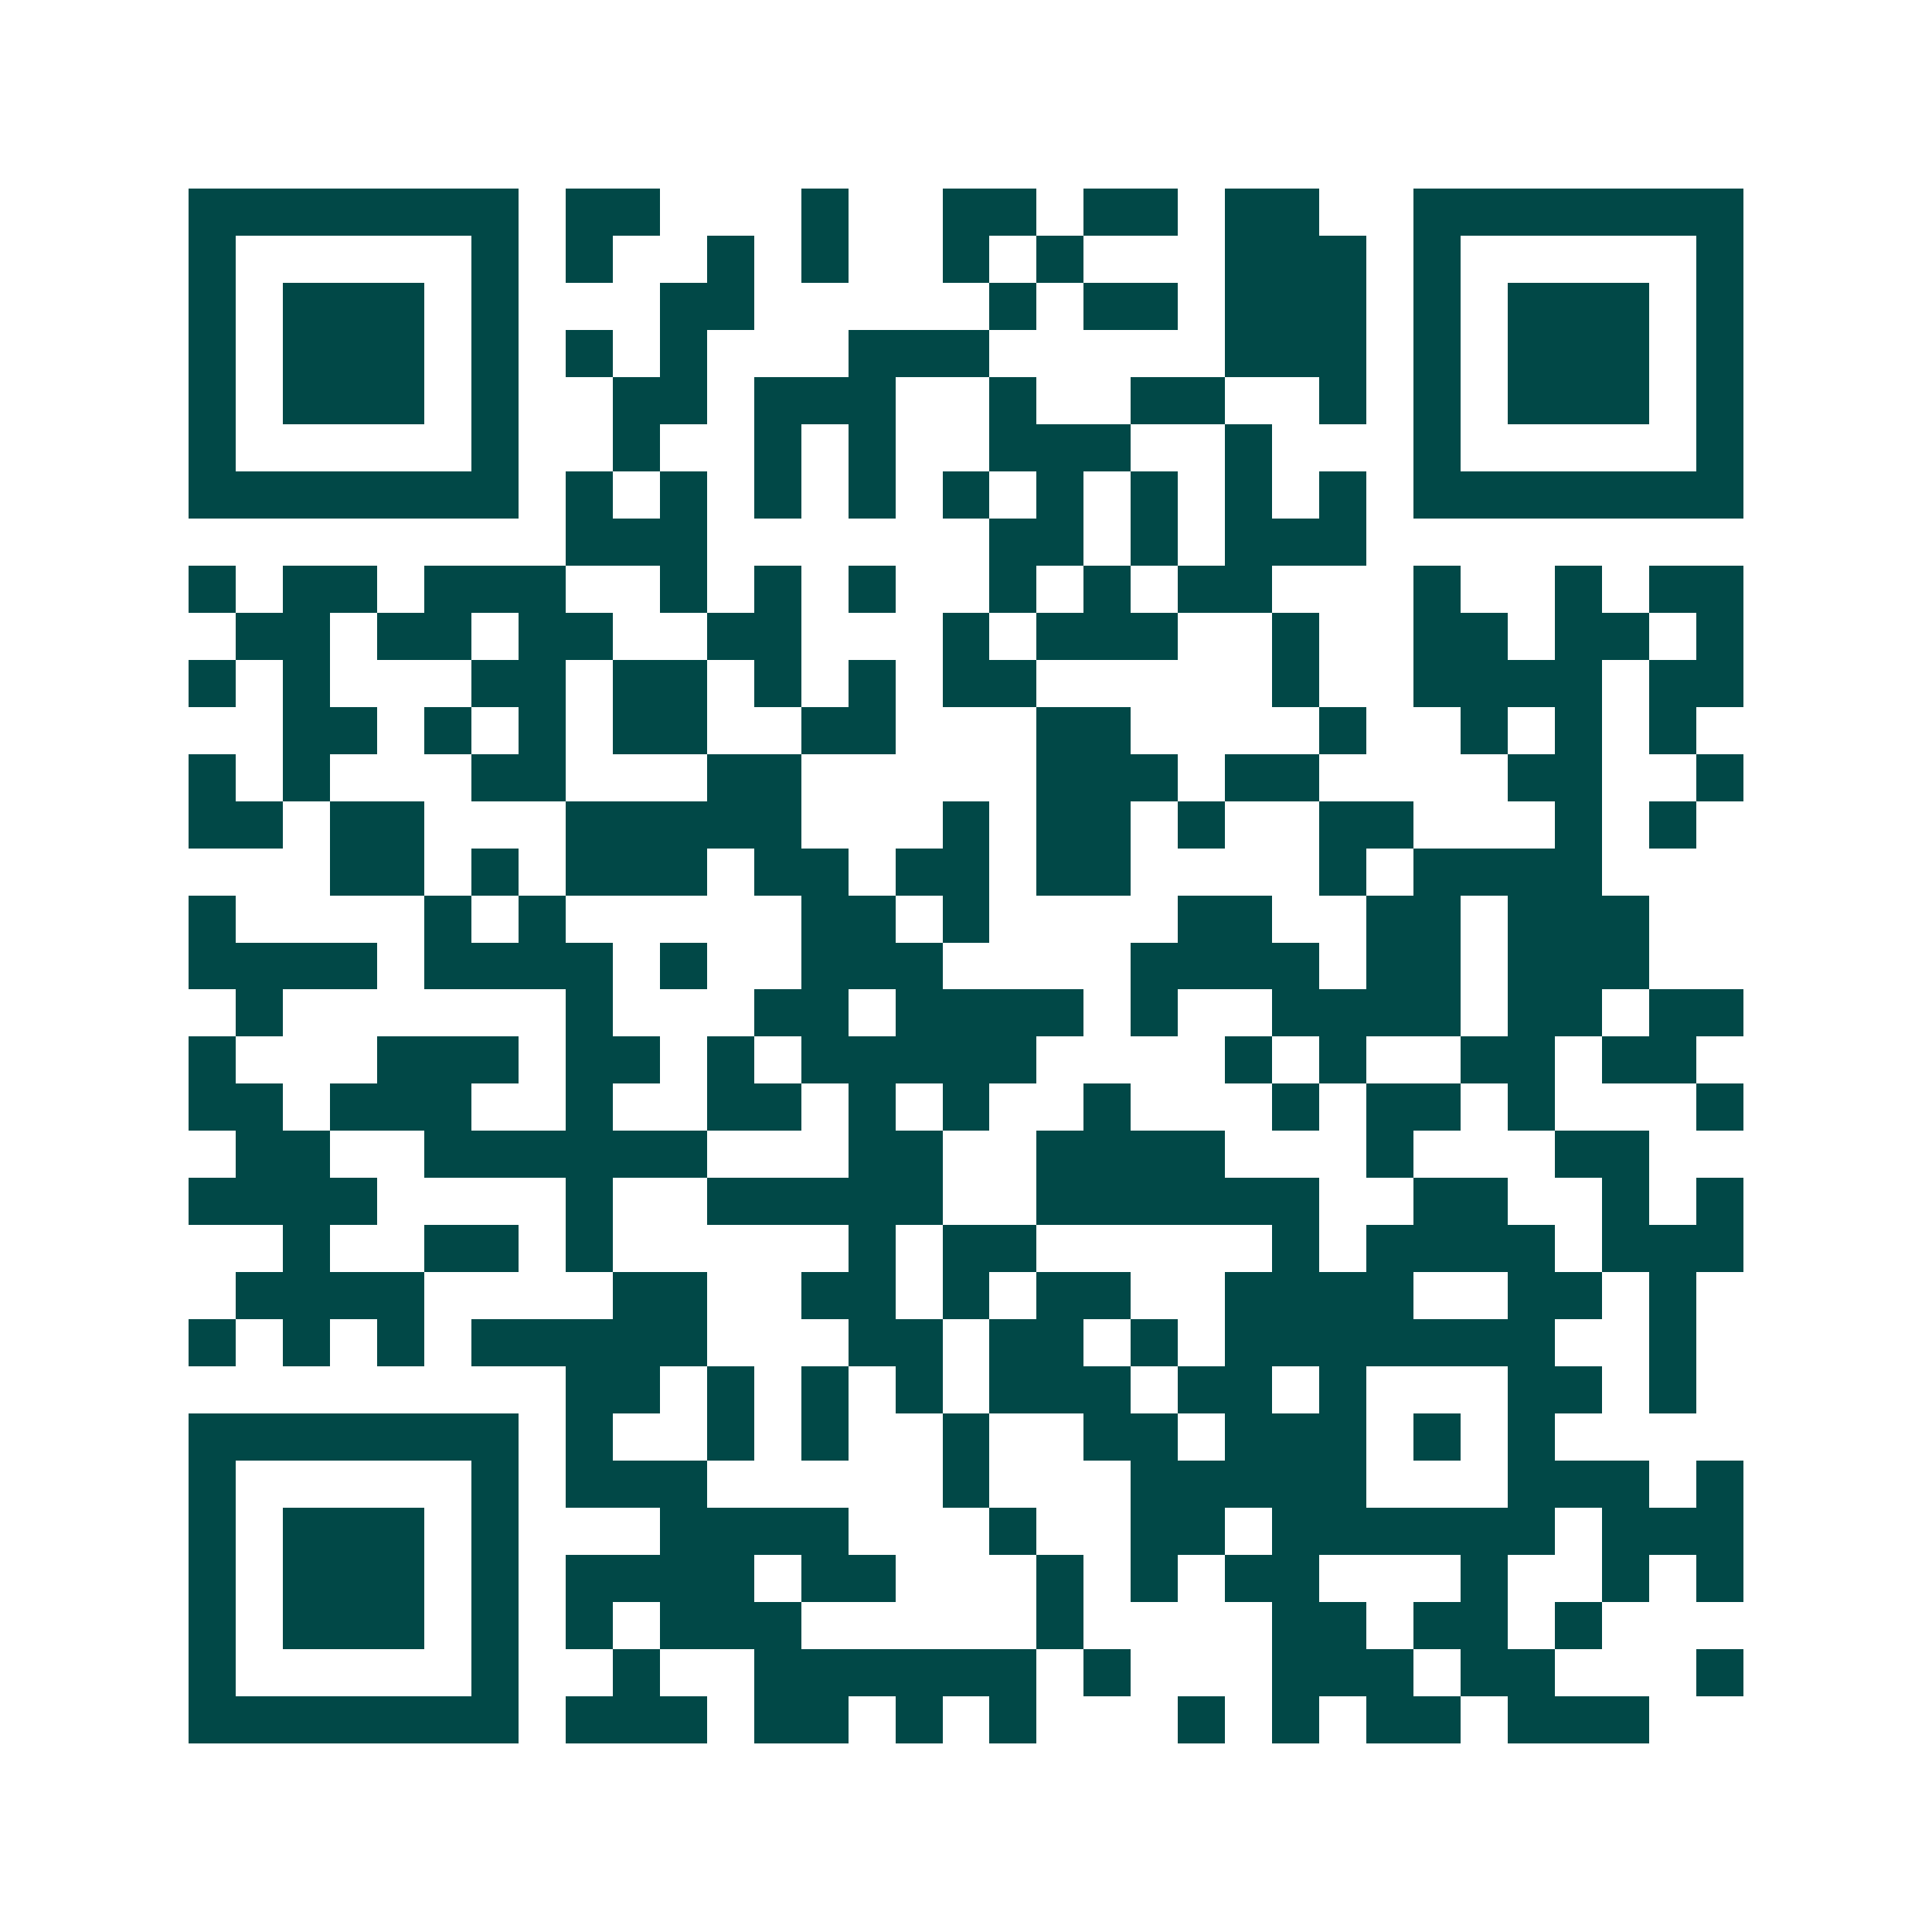 <svg xmlns="http://www.w3.org/2000/svg" width="200" height="200" viewBox="0 0 41 41" shape-rendering="crispEdges"><path fill="#ffffff" d="M0 0h41v41H0z"/><path stroke="#014847" d="M4 4.5h7m1 0h2m3 0h1m2 0h2m1 0h2m1 0h2m2 0h7M4 5.5h1m5 0h1m1 0h1m2 0h1m1 0h1m2 0h1m1 0h1m3 0h3m1 0h1m5 0h1M4 6.5h1m1 0h3m1 0h1m3 0h2m5 0h1m1 0h2m1 0h3m1 0h1m1 0h3m1 0h1M4 7.5h1m1 0h3m1 0h1m1 0h1m1 0h1m3 0h3m5 0h3m1 0h1m1 0h3m1 0h1M4 8.5h1m1 0h3m1 0h1m2 0h2m1 0h3m2 0h1m2 0h2m2 0h1m1 0h1m1 0h3m1 0h1M4 9.5h1m5 0h1m2 0h1m2 0h1m1 0h1m2 0h3m2 0h1m3 0h1m5 0h1M4 10.5h7m1 0h1m1 0h1m1 0h1m1 0h1m1 0h1m1 0h1m1 0h1m1 0h1m1 0h1m1 0h7M12 11.5h3m6 0h2m1 0h1m1 0h3M4 12.5h1m1 0h2m1 0h3m2 0h1m1 0h1m1 0h1m2 0h1m1 0h1m1 0h2m3 0h1m2 0h1m1 0h2M5 13.5h2m1 0h2m1 0h2m2 0h2m3 0h1m1 0h3m2 0h1m2 0h2m1 0h2m1 0h1M4 14.5h1m1 0h1m3 0h2m1 0h2m1 0h1m1 0h1m1 0h2m5 0h1m2 0h4m1 0h2M6 15.5h2m1 0h1m1 0h1m1 0h2m2 0h2m3 0h2m4 0h1m2 0h1m1 0h1m1 0h1M4 16.5h1m1 0h1m3 0h2m3 0h2m5 0h3m1 0h2m4 0h2m2 0h1M4 17.5h2m1 0h2m3 0h5m3 0h1m1 0h2m1 0h1m2 0h2m3 0h1m1 0h1M7 18.5h2m1 0h1m1 0h3m1 0h2m1 0h2m1 0h2m4 0h1m1 0h4M4 19.5h1m4 0h1m1 0h1m5 0h2m1 0h1m4 0h2m2 0h2m1 0h3M4 20.5h4m1 0h4m1 0h1m2 0h3m4 0h4m1 0h2m1 0h3M5 21.5h1m6 0h1m3 0h2m1 0h4m1 0h1m2 0h4m1 0h2m1 0h2M4 22.5h1m3 0h3m1 0h2m1 0h1m1 0h5m4 0h1m1 0h1m2 0h2m1 0h2M4 23.5h2m1 0h3m2 0h1m2 0h2m1 0h1m1 0h1m2 0h1m3 0h1m1 0h2m1 0h1m3 0h1M5 24.5h2m2 0h6m3 0h2m2 0h4m3 0h1m3 0h2M4 25.5h4m4 0h1m2 0h5m2 0h6m2 0h2m2 0h1m1 0h1M6 26.5h1m2 0h2m1 0h1m5 0h1m1 0h2m5 0h1m1 0h4m1 0h3M5 27.5h4m4 0h2m2 0h2m1 0h1m1 0h2m2 0h4m2 0h2m1 0h1M4 28.5h1m1 0h1m1 0h1m1 0h5m3 0h2m1 0h2m1 0h1m1 0h7m2 0h1M12 29.5h2m1 0h1m1 0h1m1 0h1m1 0h3m1 0h2m1 0h1m3 0h2m1 0h1M4 30.5h7m1 0h1m2 0h1m1 0h1m2 0h1m2 0h2m1 0h3m1 0h1m1 0h1M4 31.5h1m5 0h1m1 0h3m5 0h1m3 0h5m3 0h3m1 0h1M4 32.5h1m1 0h3m1 0h1m3 0h4m3 0h1m2 0h2m1 0h6m1 0h3M4 33.5h1m1 0h3m1 0h1m1 0h4m1 0h2m3 0h1m1 0h1m1 0h2m3 0h1m2 0h1m1 0h1M4 34.5h1m1 0h3m1 0h1m1 0h1m1 0h3m5 0h1m4 0h2m1 0h2m1 0h1M4 35.5h1m5 0h1m2 0h1m2 0h6m1 0h1m3 0h3m1 0h2m3 0h1M4 36.5h7m1 0h3m1 0h2m1 0h1m1 0h1m3 0h1m1 0h1m1 0h2m1 0h3"/></svg>
